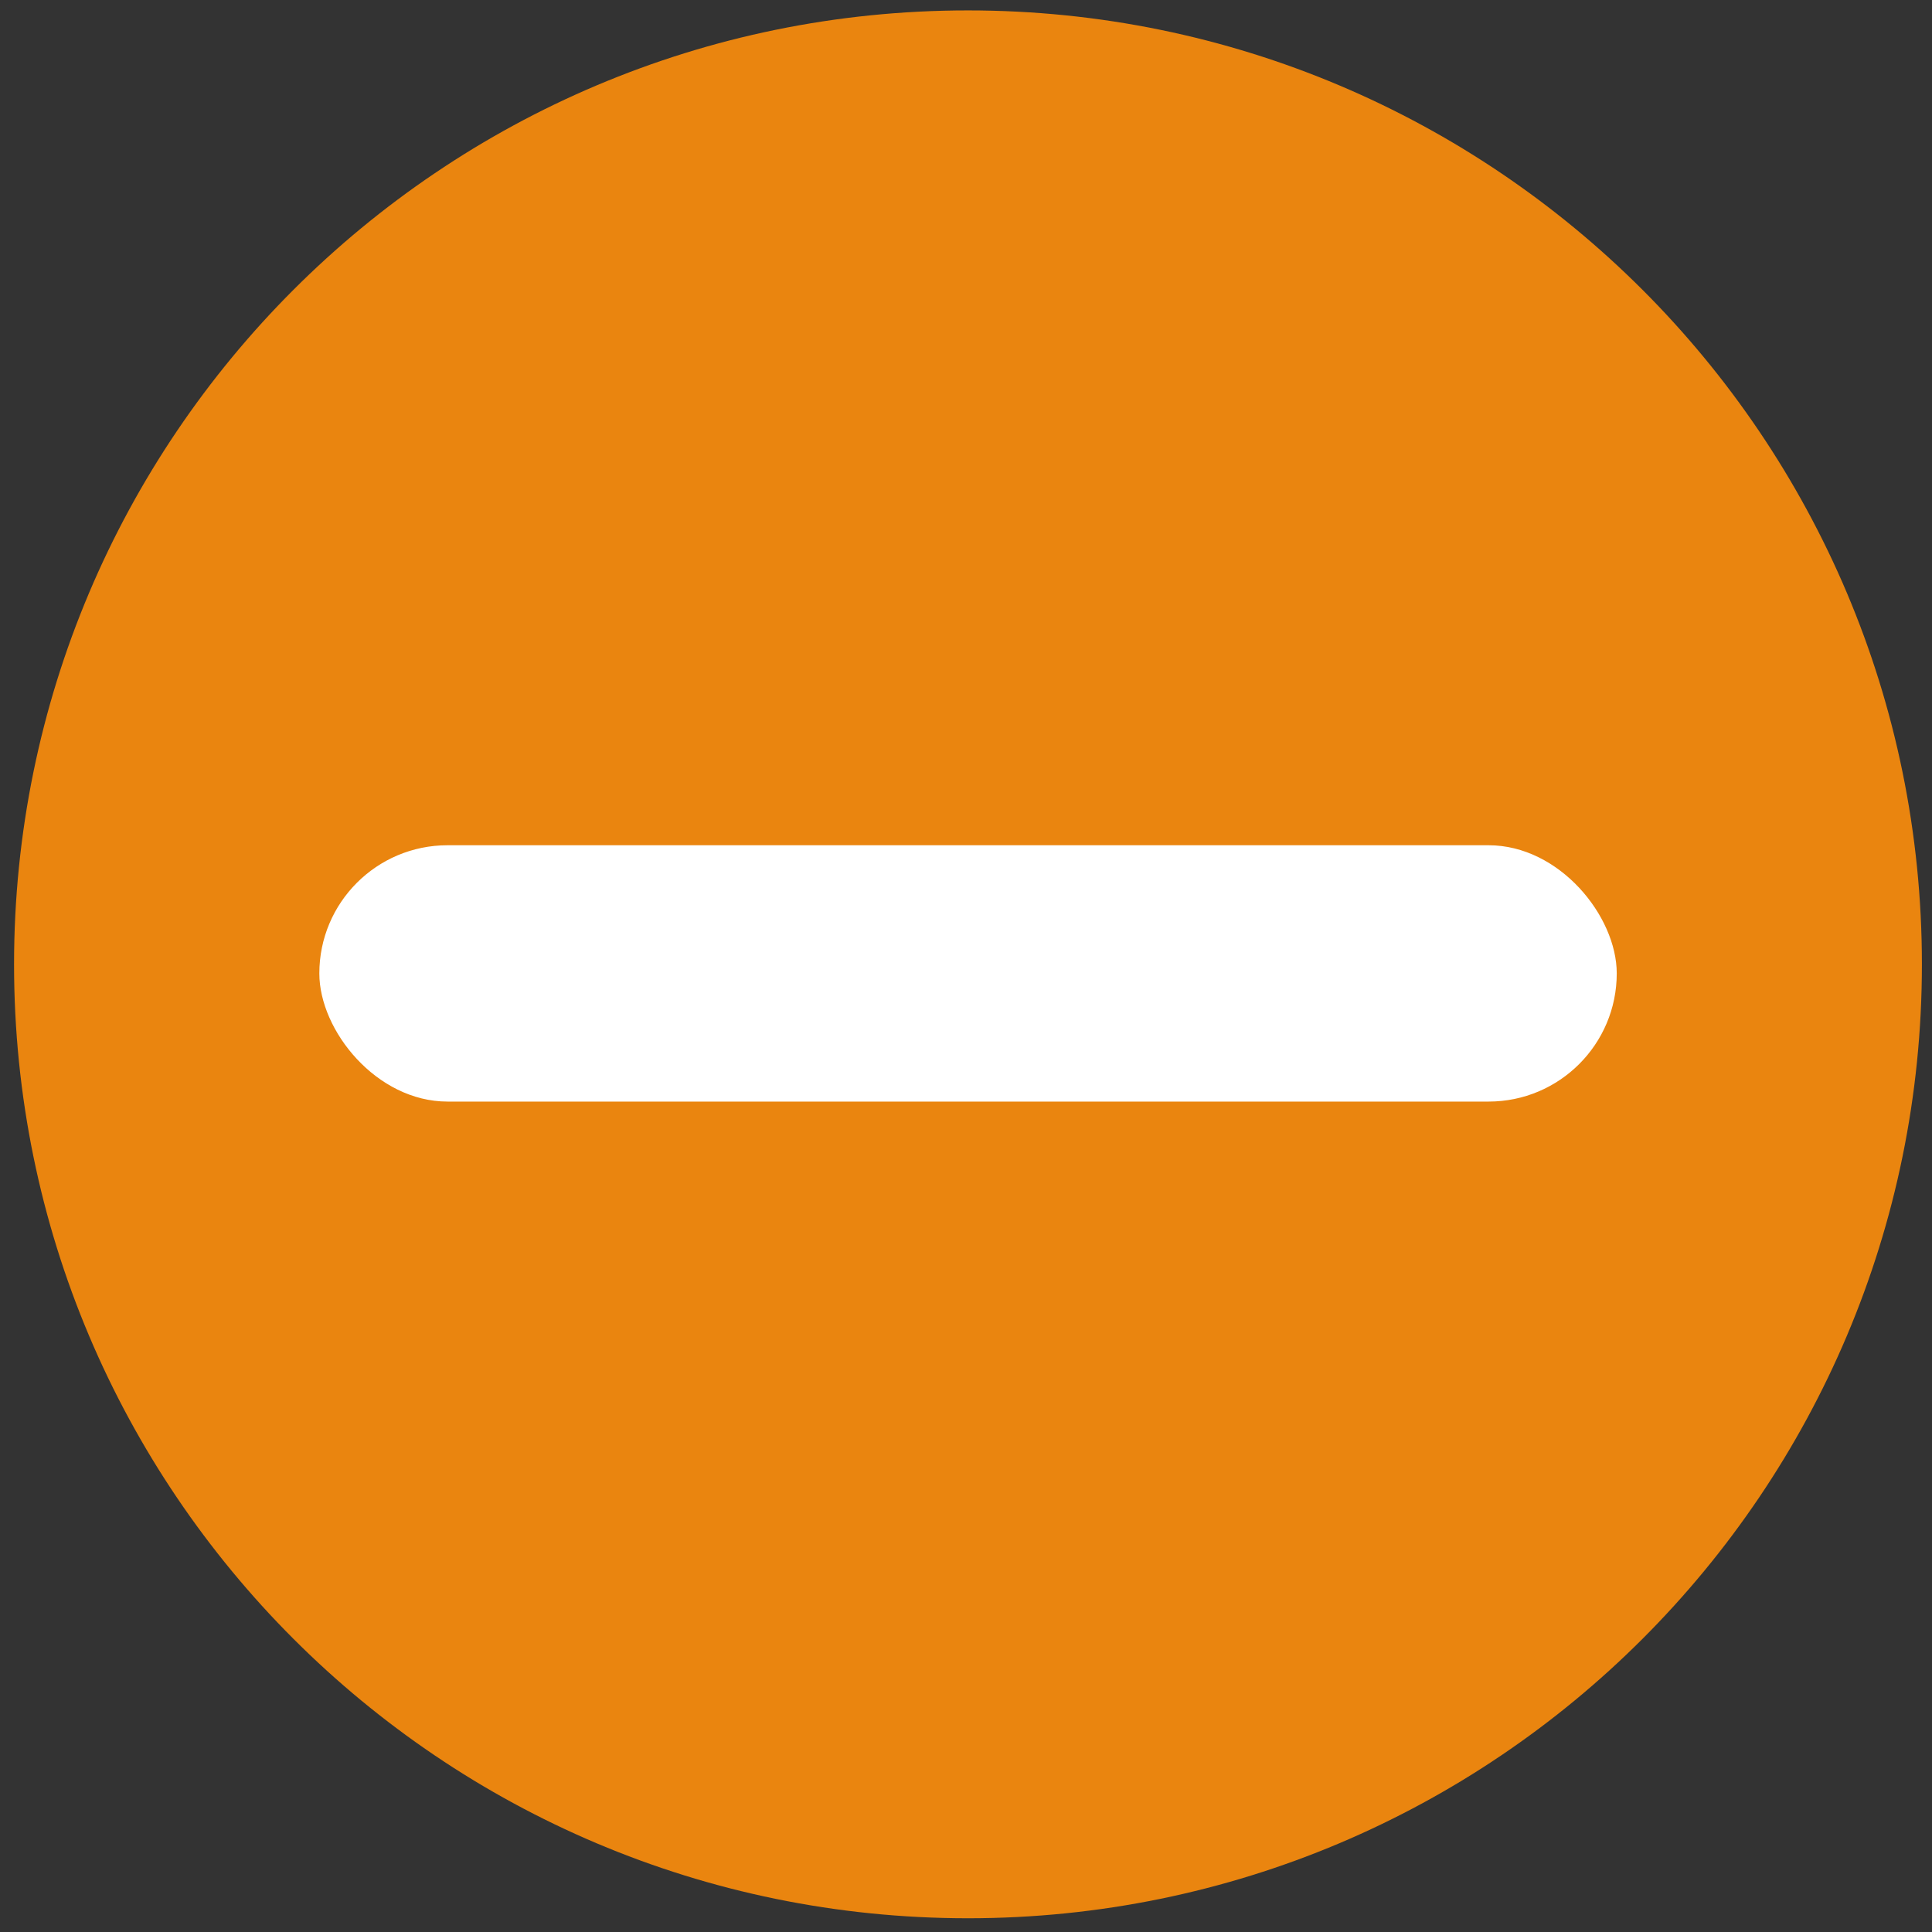 <svg width="80" height="80" viewBox="0 0 80 80" fill="none" xmlns="http://www.w3.org/2000/svg">
<rect x="0" y="0" width="80" height="80" fill="#333333" stroke="none"/>
<path d="M40.082 79.431C61.897 79.431 79.582 61.746 79.582 39.931C79.582 18.115 61.897 0.431 40.082 0.431C18.267 0.431 0.582 18.115 0.582 39.931C0.582 61.746 18.267 79.431 40.082 79.431Z" fill="#EA850F"/>
<rect x="66.946" y="45.614" width="53.723" height="10.614" rx="5.307" transform="rotate(-180 66.946 45.614)" fill="white"/>
</svg>
